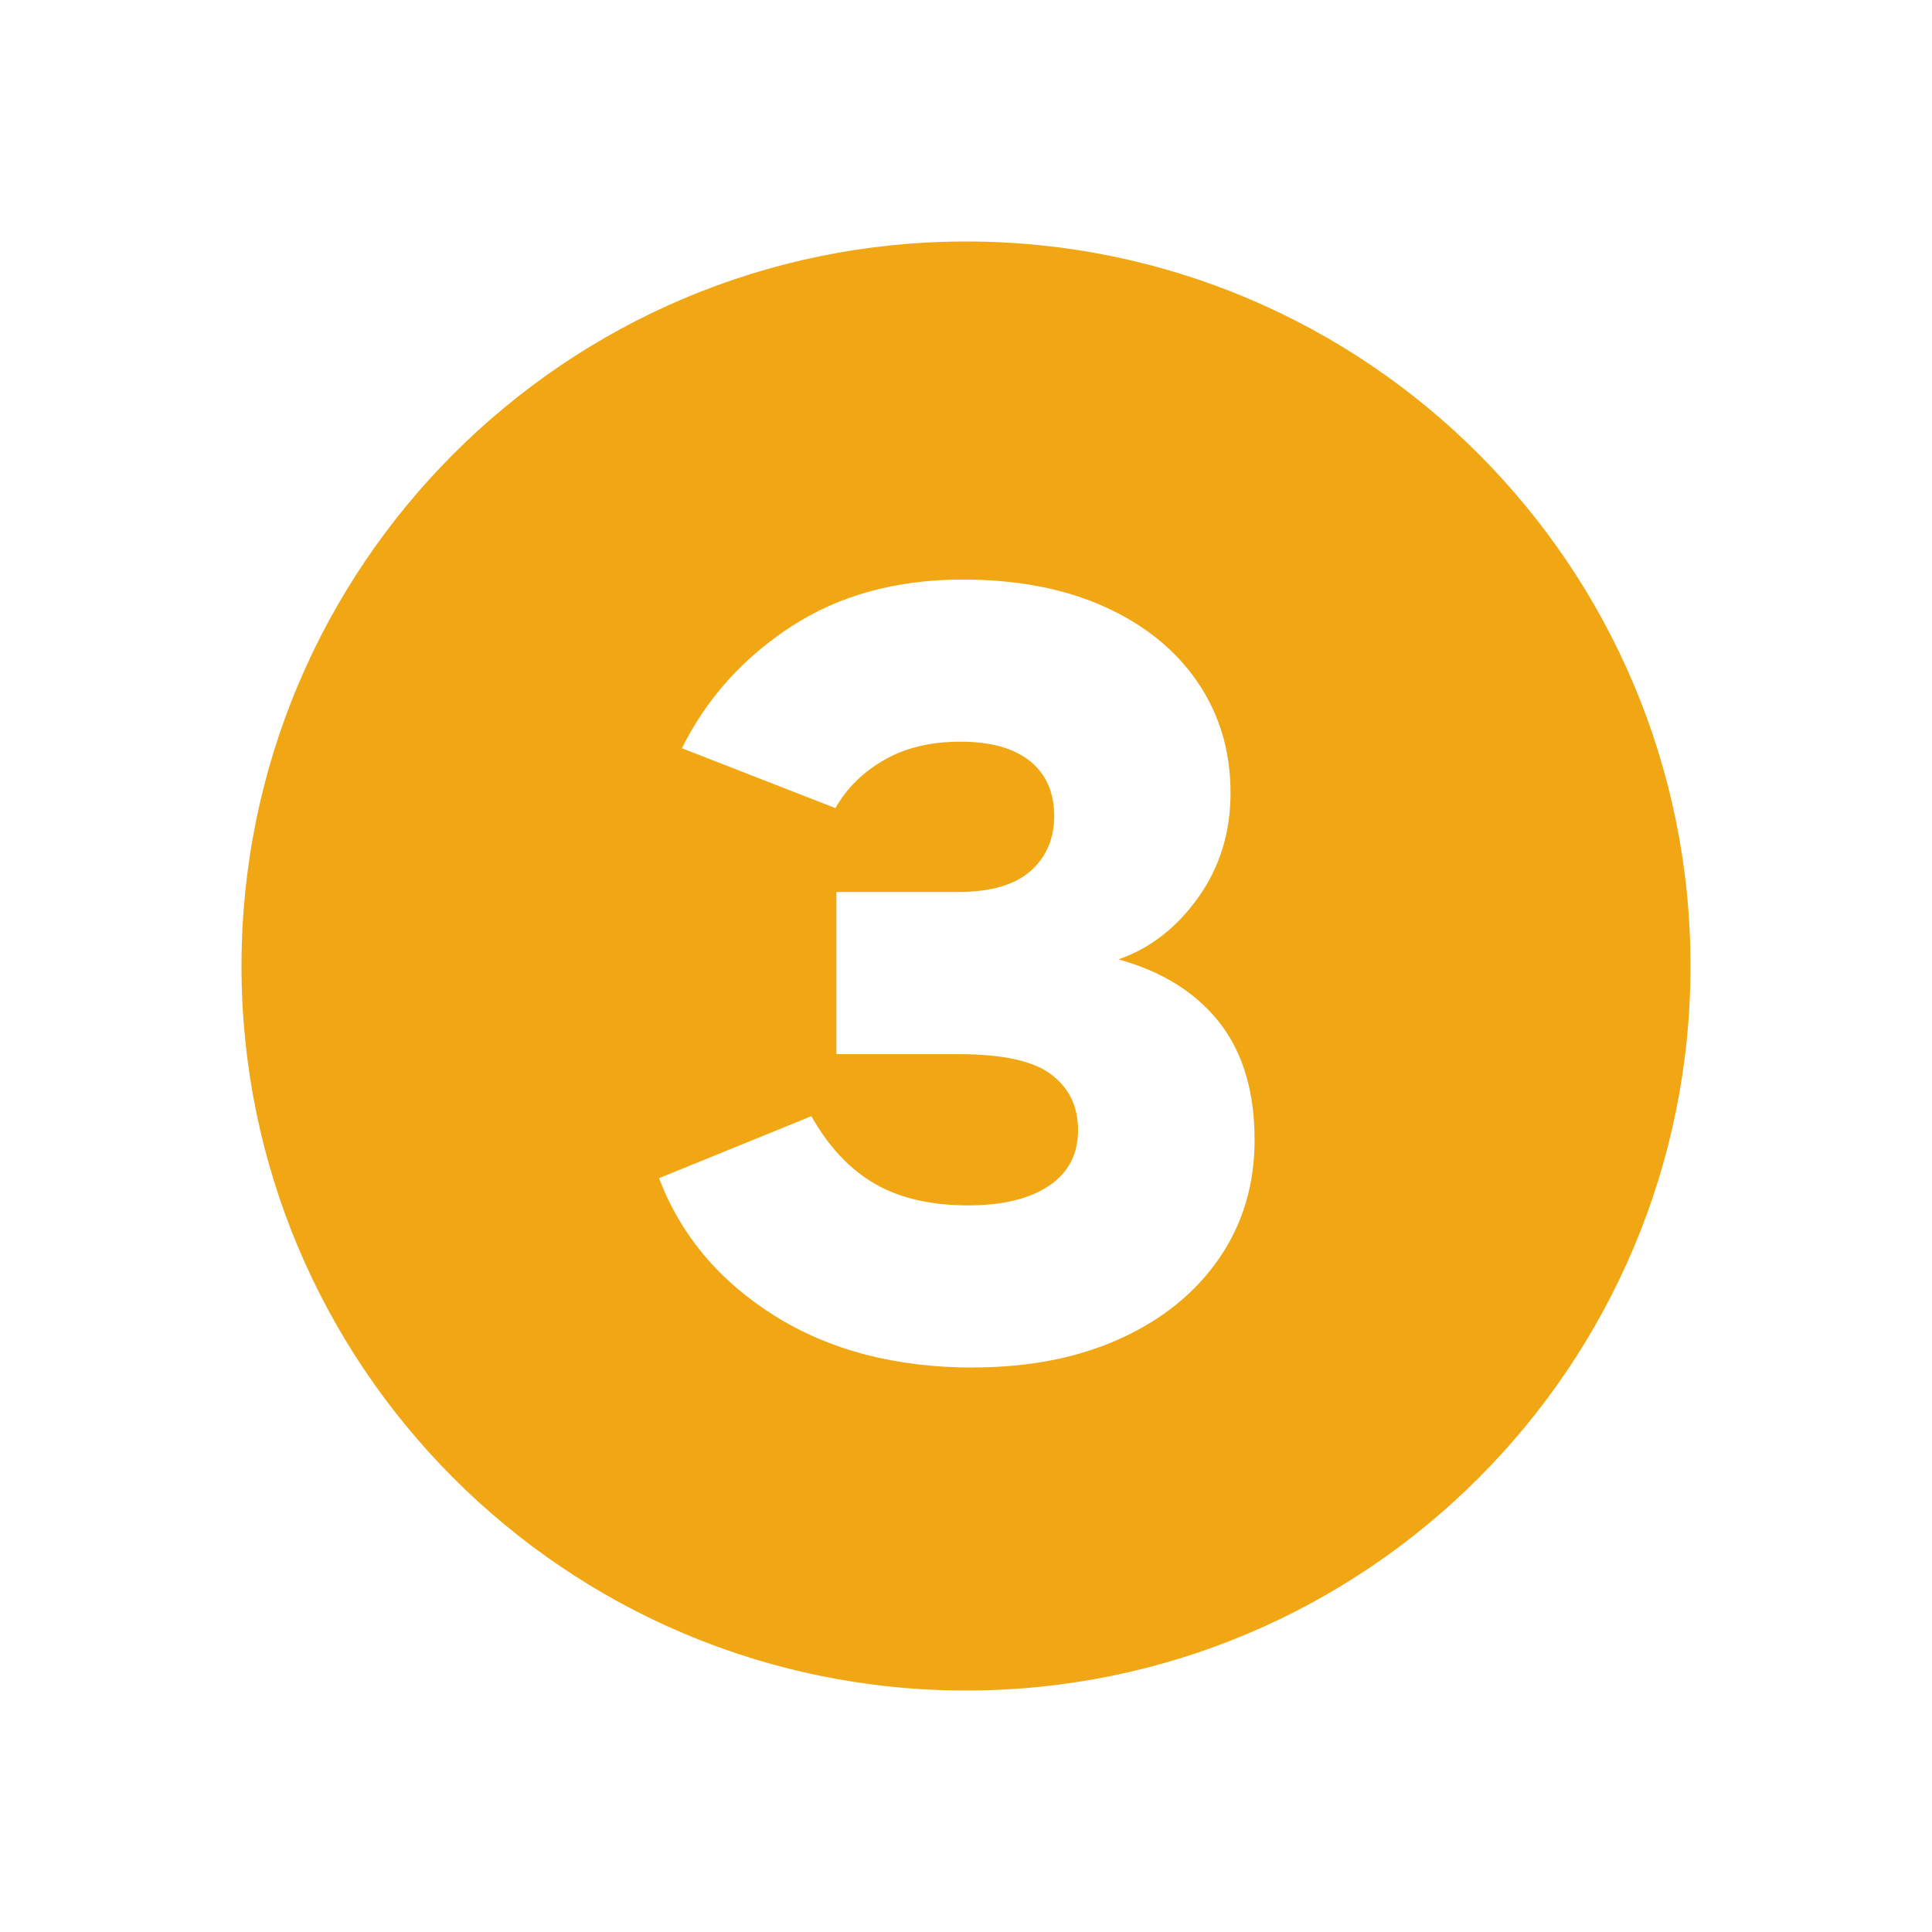 <svg width="40" height="40" viewBox="0 0 40 40" fill="none" xmlns="http://www.w3.org/2000/svg">
<rect width="40" height="40" fill="white"/>
<path d="M20 35C28.284 35 35 28.284 35 20C35 11.716 28.284 5 20 5C11.716 5 5 11.716 5 20C5 28.284 11.716 35 20 35Z" fill="#F1A614"/>
<path d="M20.156 28.314C18.548 28.314 17.173 27.955 16.033 27.239C14.891 26.522 14.095 25.573 13.644 24.393L16.799 23.109C17.159 23.749 17.599 24.214 18.118 24.512C18.637 24.81 19.279 24.956 20.044 24.956C20.759 24.956 21.314 24.821 21.717 24.551C22.119 24.281 22.32 23.898 22.32 23.402C22.32 22.906 22.136 22.529 21.768 22.248C21.401 21.966 20.759 21.825 19.842 21.825H17.317V18.467H19.842C20.509 18.467 21.007 18.323 21.335 18.034C21.661 17.746 21.826 17.364 21.826 16.89C21.826 16.415 21.659 16.024 21.324 15.757C20.989 15.489 20.512 15.356 19.888 15.356C19.265 15.356 18.755 15.48 18.316 15.729C17.876 15.978 17.536 16.31 17.296 16.731L14.118 15.491C14.63 14.463 15.382 13.623 16.377 12.974C17.373 12.325 18.557 11.999 19.933 11.999C21.059 11.999 22.038 12.188 22.869 12.562C23.699 12.937 24.341 13.458 24.795 14.123C25.249 14.789 25.477 15.552 25.477 16.415C25.477 17.234 25.254 17.958 24.807 18.583C24.36 19.209 23.809 19.637 23.157 19.863C24.058 20.112 24.753 20.545 25.242 21.164C25.73 21.783 25.975 22.597 25.975 23.602C25.975 24.526 25.73 25.342 25.242 26.052C24.753 26.762 24.072 27.315 23.197 27.713C22.322 28.111 21.31 28.311 20.16 28.311L20.156 28.314Z" fill="white"/>
</svg>
